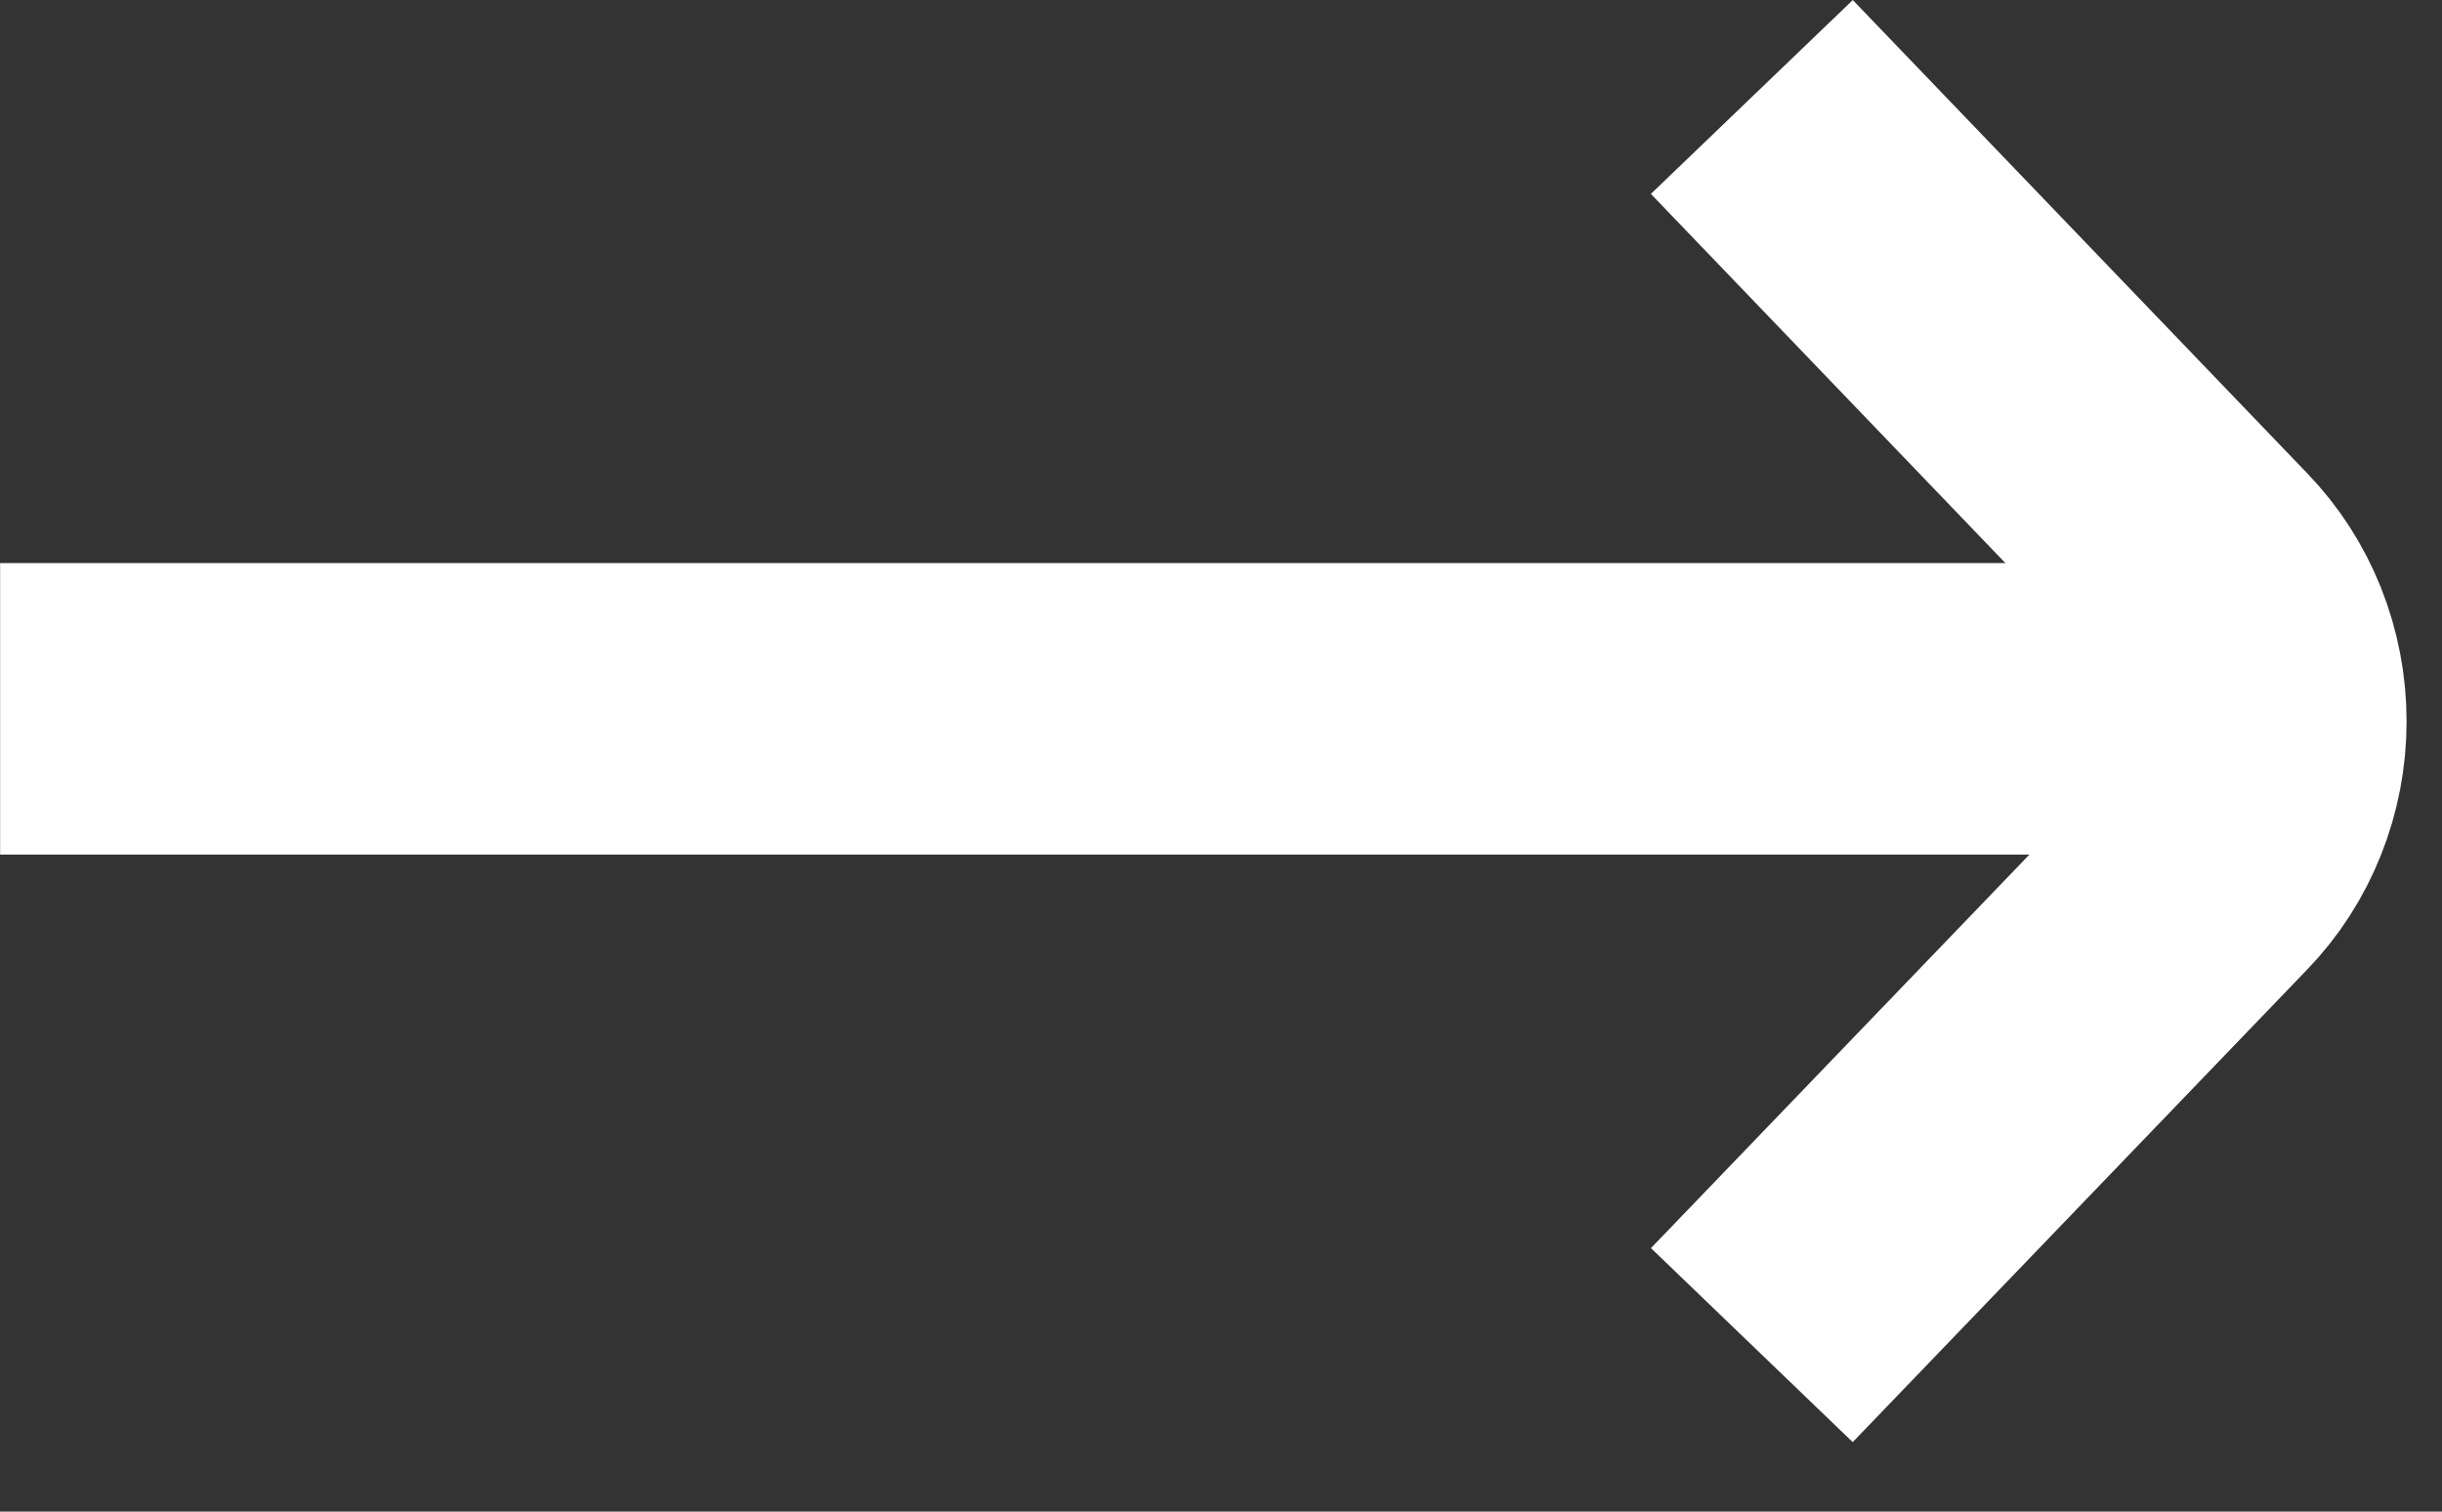 <svg width="100%" height="100%" viewBox="0 0 21 13" fill="none" xmlns="http://www.w3.org/2000/svg">
<rect x="0" y="0" width="21" height="13" fill="#333333" stroke="none"/>
<path d="M15.065 11.568L18.972 7.505C19.137 7.335 19.268 7.132 19.357 6.908C19.446 6.685 19.492 6.446 19.492 6.204C19.492 5.962 19.446 5.723 19.357 5.499C19.268 5.276 19.137 5.073 18.972 4.903L15.065 0.834" stroke="white" stroke-width="2.407" stroke-miterlimit="10"/>
<path d="M19.49 6.096H0.001" stroke="white" stroke-width="2.507" stroke-miterlimit="10"/>
</svg>
